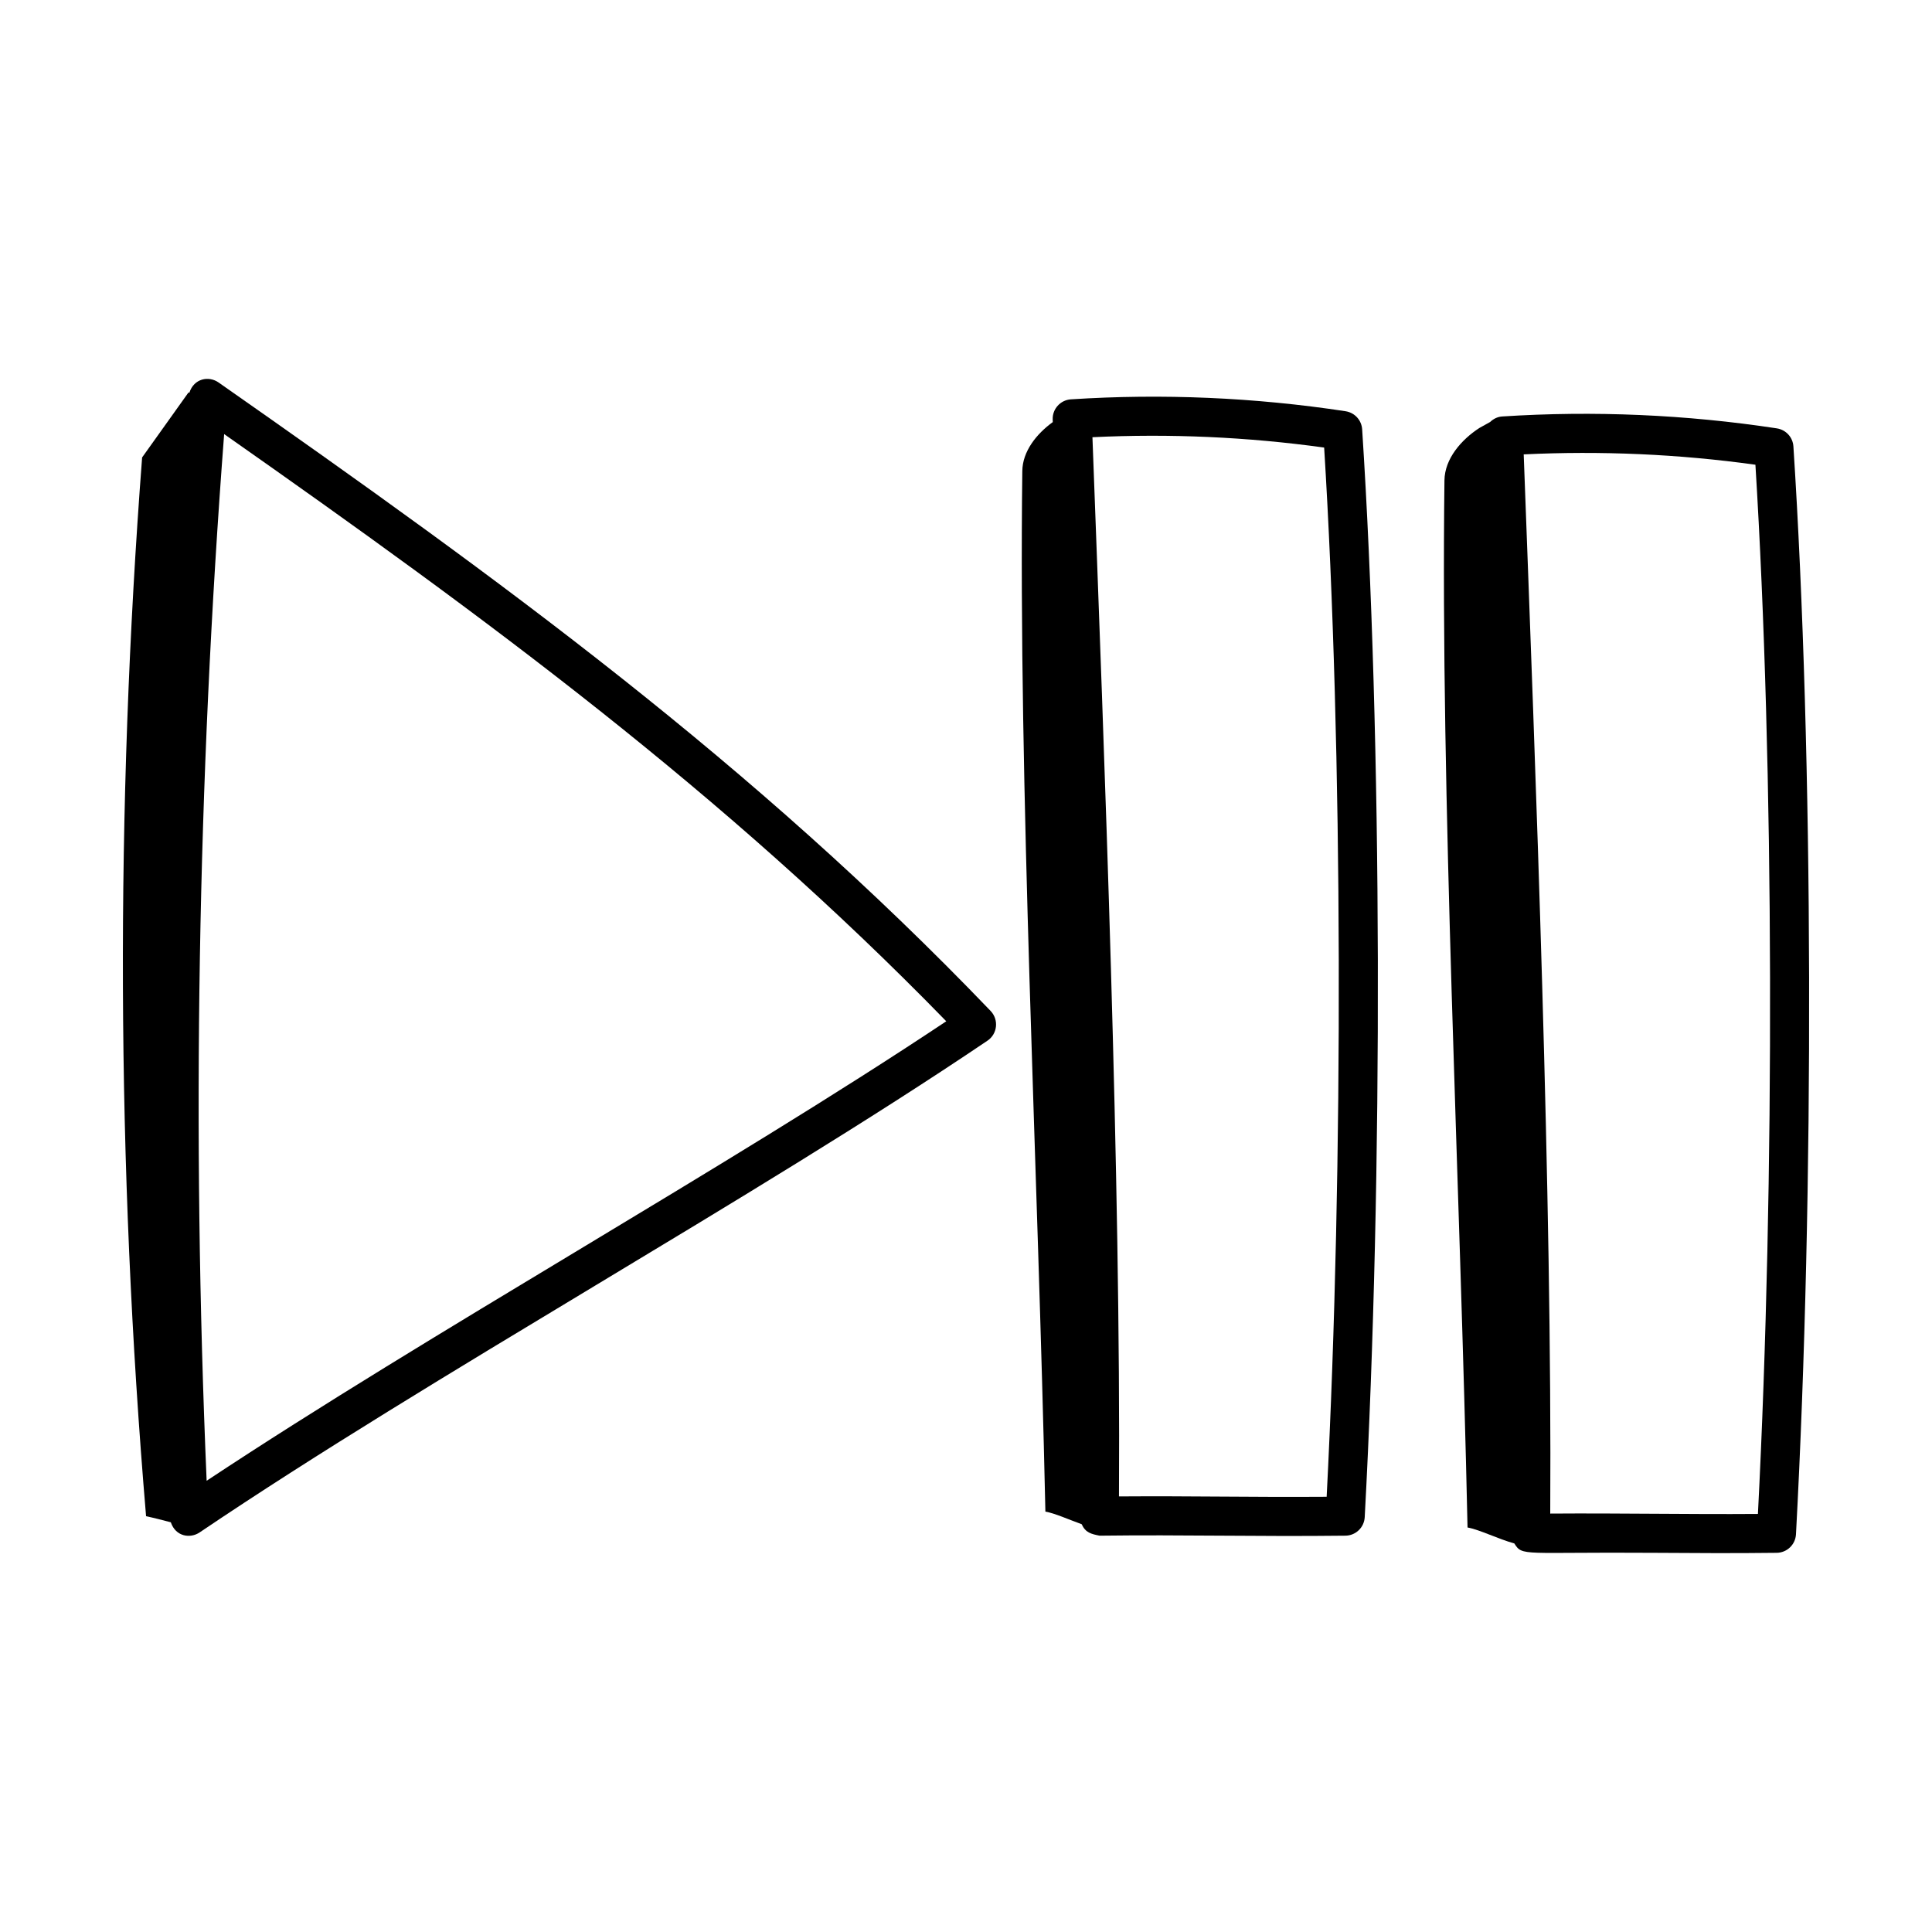 <?xml version="1.0" encoding="UTF-8"?>
<!-- Uploaded to: ICON Repo, www.svgrepo.com, Generator: ICON Repo Mixer Tools -->
<svg fill="#000000" width="800px" height="800px" version="1.1" viewBox="144 144 512 512" xmlns="http://www.w3.org/2000/svg">
 <g>
  <path d="m194.18 248.09-0.223-0.09c-4.098 5.738-8.195 11.48-12.293 17.223-7.102 92.957-6.816 187.7 1.047 280.59 2.047 0.43 4.301 1.02 6.555 1.609 1.309 3.859 5.199 4.34 7.633 2.688 62.039-41.895 146.48-88.23 208.79-130.32 2.641-1.773 3.066-5.535 0.84-7.871-62.996-65.688-129.94-114.29-204.61-166.56-2.586-1.812-6.516-1.098-7.738 2.727zm200.59 166.56c-58.805 39.188-136.33 82.23-196.01 121.77-3.938-92.148-2.379-185.36 4.641-277.38 69.555 48.809 132.35 94.977 191.37 155.61z"/>
  <path d="m500.59 252.98c-24.07-3.66-48.547-4.719-72.777-3.152-2.797 0.176-4.945 2.555-4.84 5.352l0.023 0.68c-4.305 3.113-8.008 7.746-8.074 12.961-1.051 84.082 4.125 184.25 6.117 275.77 2.543 0.457 6.094 2.074 9.609 3.336 1.035 2.266 2.519 2.594 4.742 3.043 22.816-0.285 41.266 0.281 65.168 0 2.727-0.035 4.957-2.176 5.106-4.898 4.891-90.793 4.613-206.66-0.68-288.31-0.164-2.426-1.988-4.414-4.394-4.777zm-5.012 287.68c-20.734 0.137-35.383-0.234-55.039-0.094 0.5-84.434-3.836-195.11-7.031-280.7 20.457-0.992 41.062-0.074 61.406 2.742 4.922 79.562 5.188 189.94 0.664 278.05z"/>
  <path d="m614.88 257.52c-24.066-3.66-48.555-4.719-72.777-3.152-1.266 0.078-2.359 0.652-3.211 1.469l-2.824 1.57c-4.793 3.102-9.203 8.156-9.273 13.891-1.055 84.609 4.125 185.41 6.117 277.5 3.231 0.586 8.055 3.035 12.398 4.227 2.188 3.504 2.047 2.25 36.855 2.488 11.973 0.078 21.156 0.137 32.68 0 2.727-0.035 4.957-2.176 5.106-4.898 4.894-90.793 4.617-206.65-0.68-288.31-0.156-2.43-1.984-4.418-4.391-4.781zm-5.012 287.69c-18.805 0.137-36.023-0.23-55.039-0.094 0.5-84.434-3.836-195.11-7.031-280.7 20.449-0.984 41.07-0.082 61.406 2.742 4.926 79.566 5.191 189.94 0.664 278.05z"/>
 </g>
</svg>